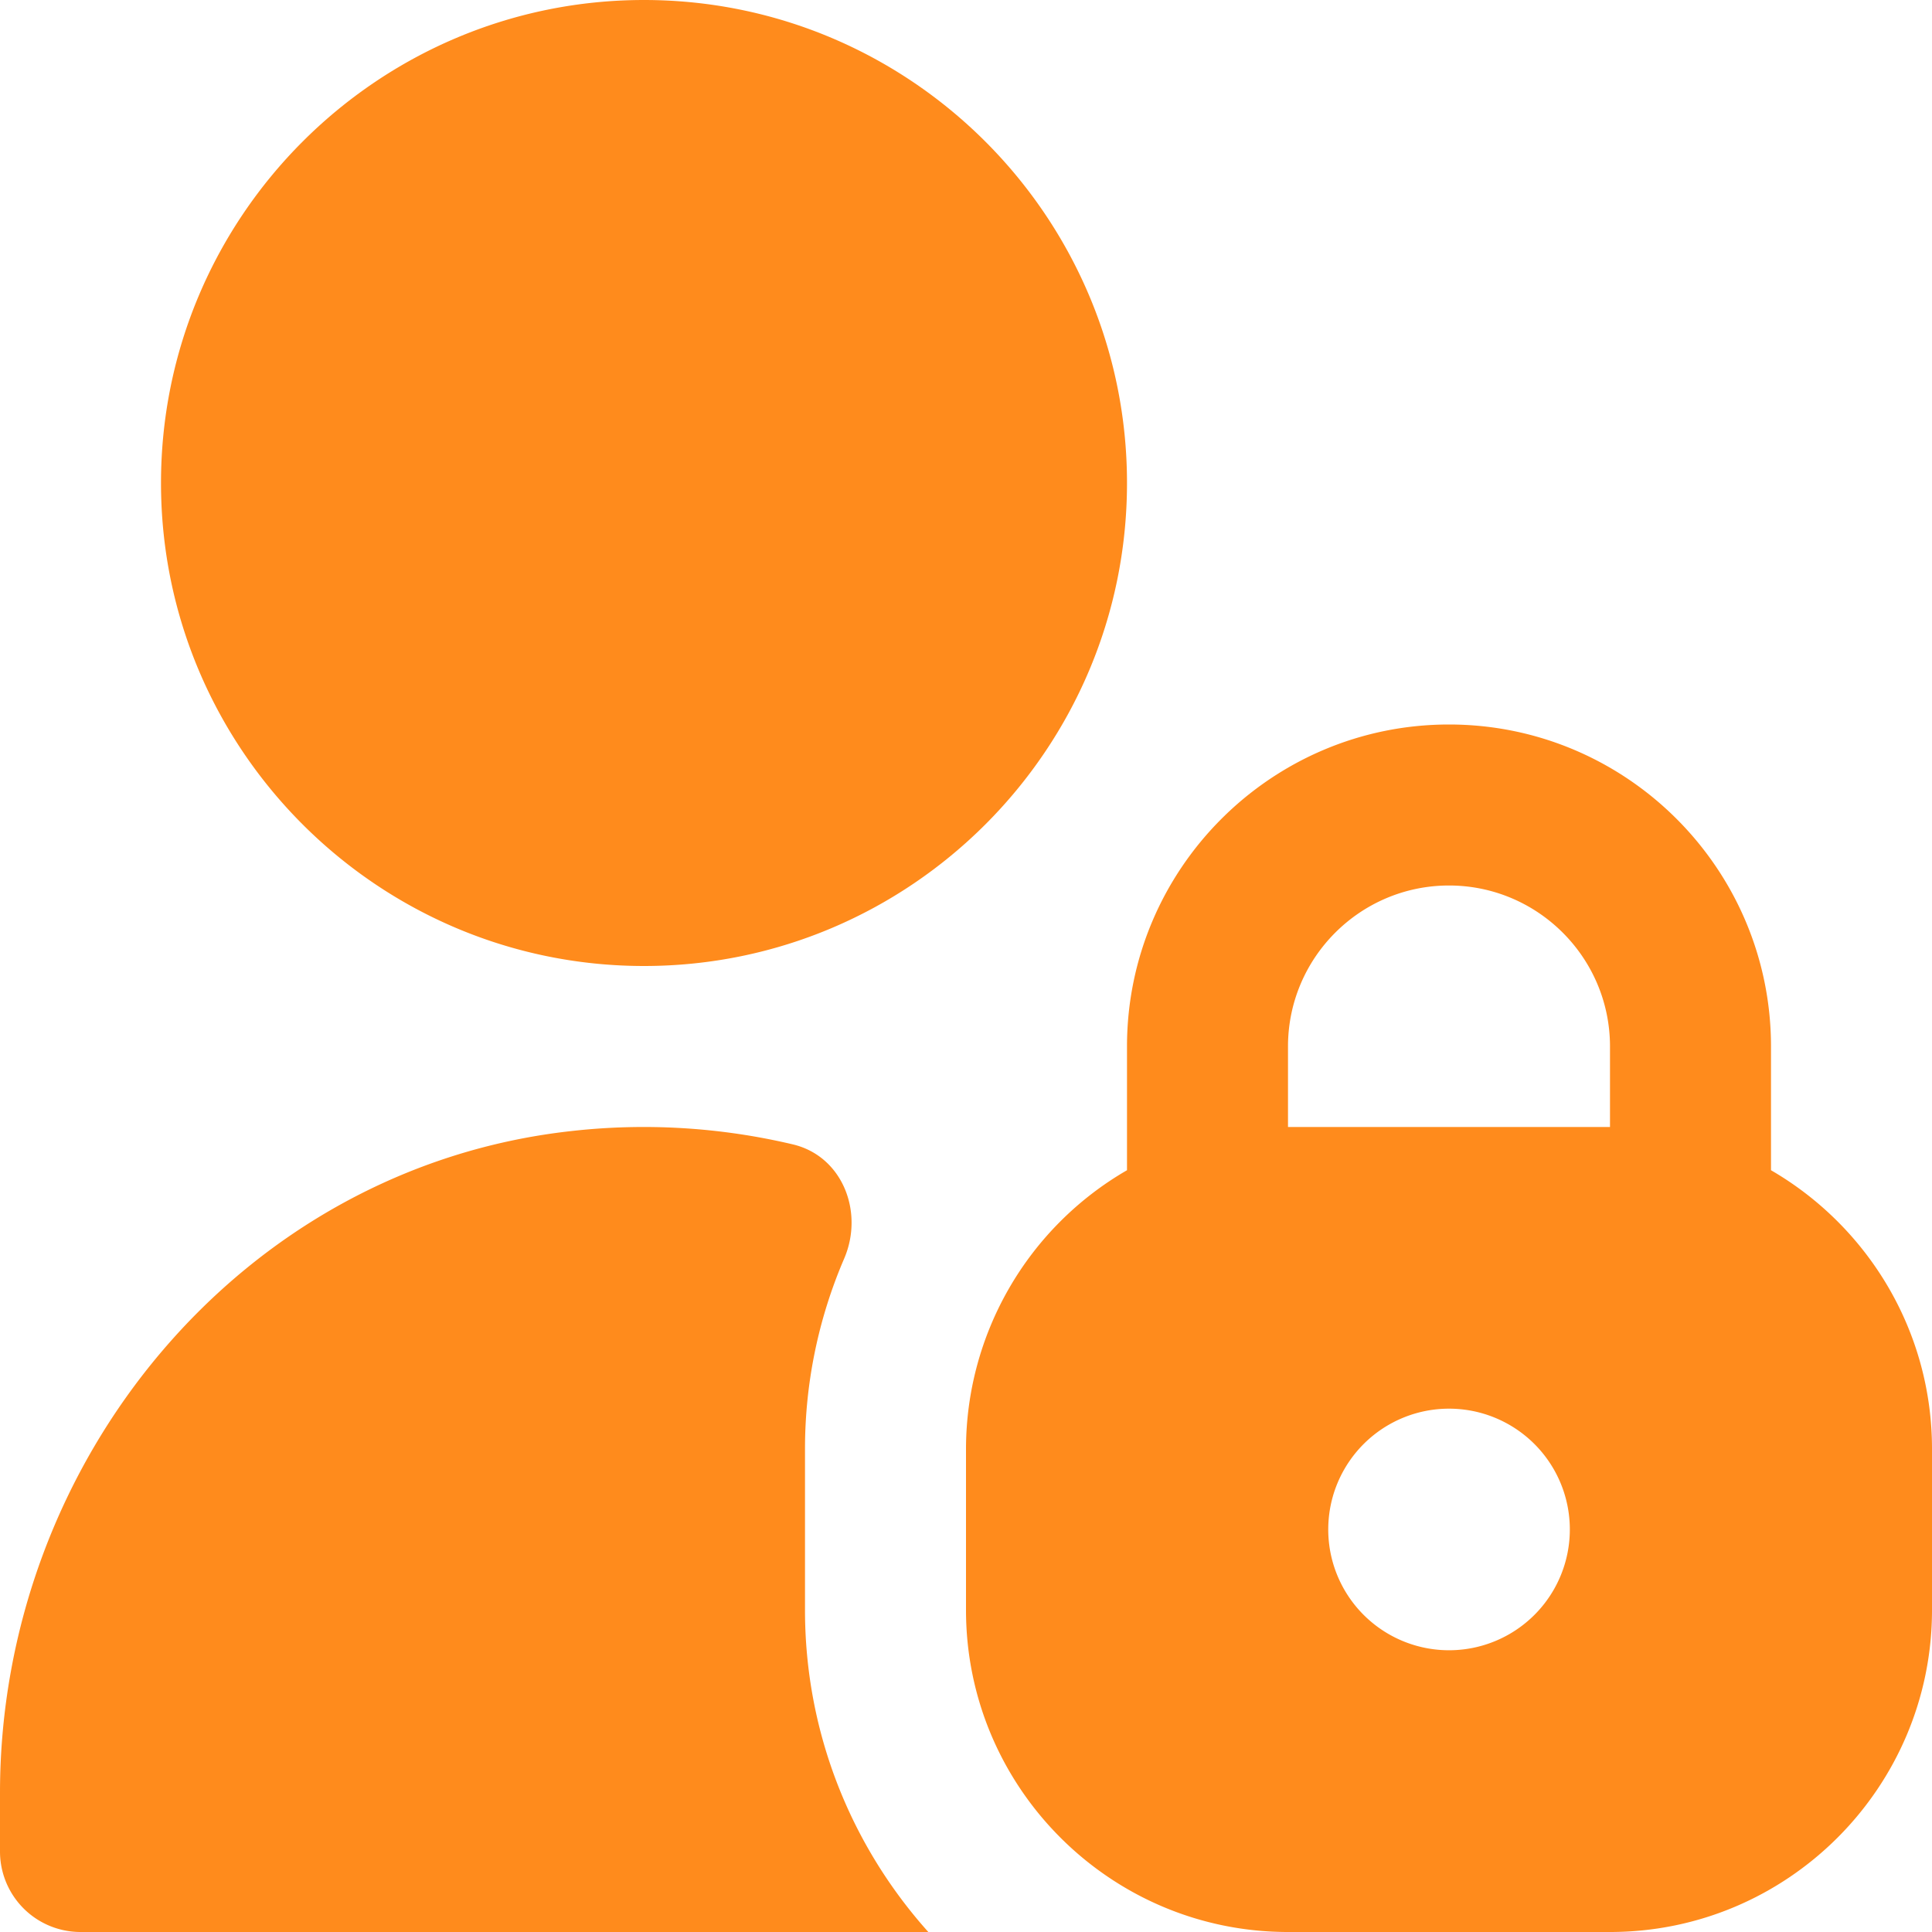 <svg xmlns="http://www.w3.org/2000/svg" xmlns:xlink="http://www.w3.org/1999/xlink" width="512" height="512" x="0" y="0" viewBox="0 0 24 24" style="enable-background:new 0 0 512 512" xml:space="preserve" class=""><g><path d="M22 14.537V13c0-2.206-1.794-4-4-4s-4 1.794-4 4v1.537A4.003 4.003 0 0 0 12 18v2c0 2.206 1.794 4 4 4h4c2.206 0 4-1.794 4-4v-2c0-1.477-.805-2.77-2-3.463ZM18 20.5a1.5 1.5 0 1 1 .001-3.001A1.5 1.5 0 0 1 18 20.5Zm2-6.5h-4v-1c0-1.103.897-2 2-2s2 .897 2 2v1ZM8 12c3.309 0 6-2.691 6-6s-2.691-6-6-6-6 2.691-6 6 2.691 6 6 6Zm2 8c0 1.535.58 2.938 1.532 4H1a1 1 0 0 1-1-1v-.729c0-4.115 2.993-7.76 7.083-8.219a8.043 8.043 0 0 1 2.766.164c.616.146.887.839.637 1.42A5.973 5.973 0 0 0 10 18v2Z" fill="#ff8b1c" opacity="1" data-original="#000000" class=""></path></g></svg>